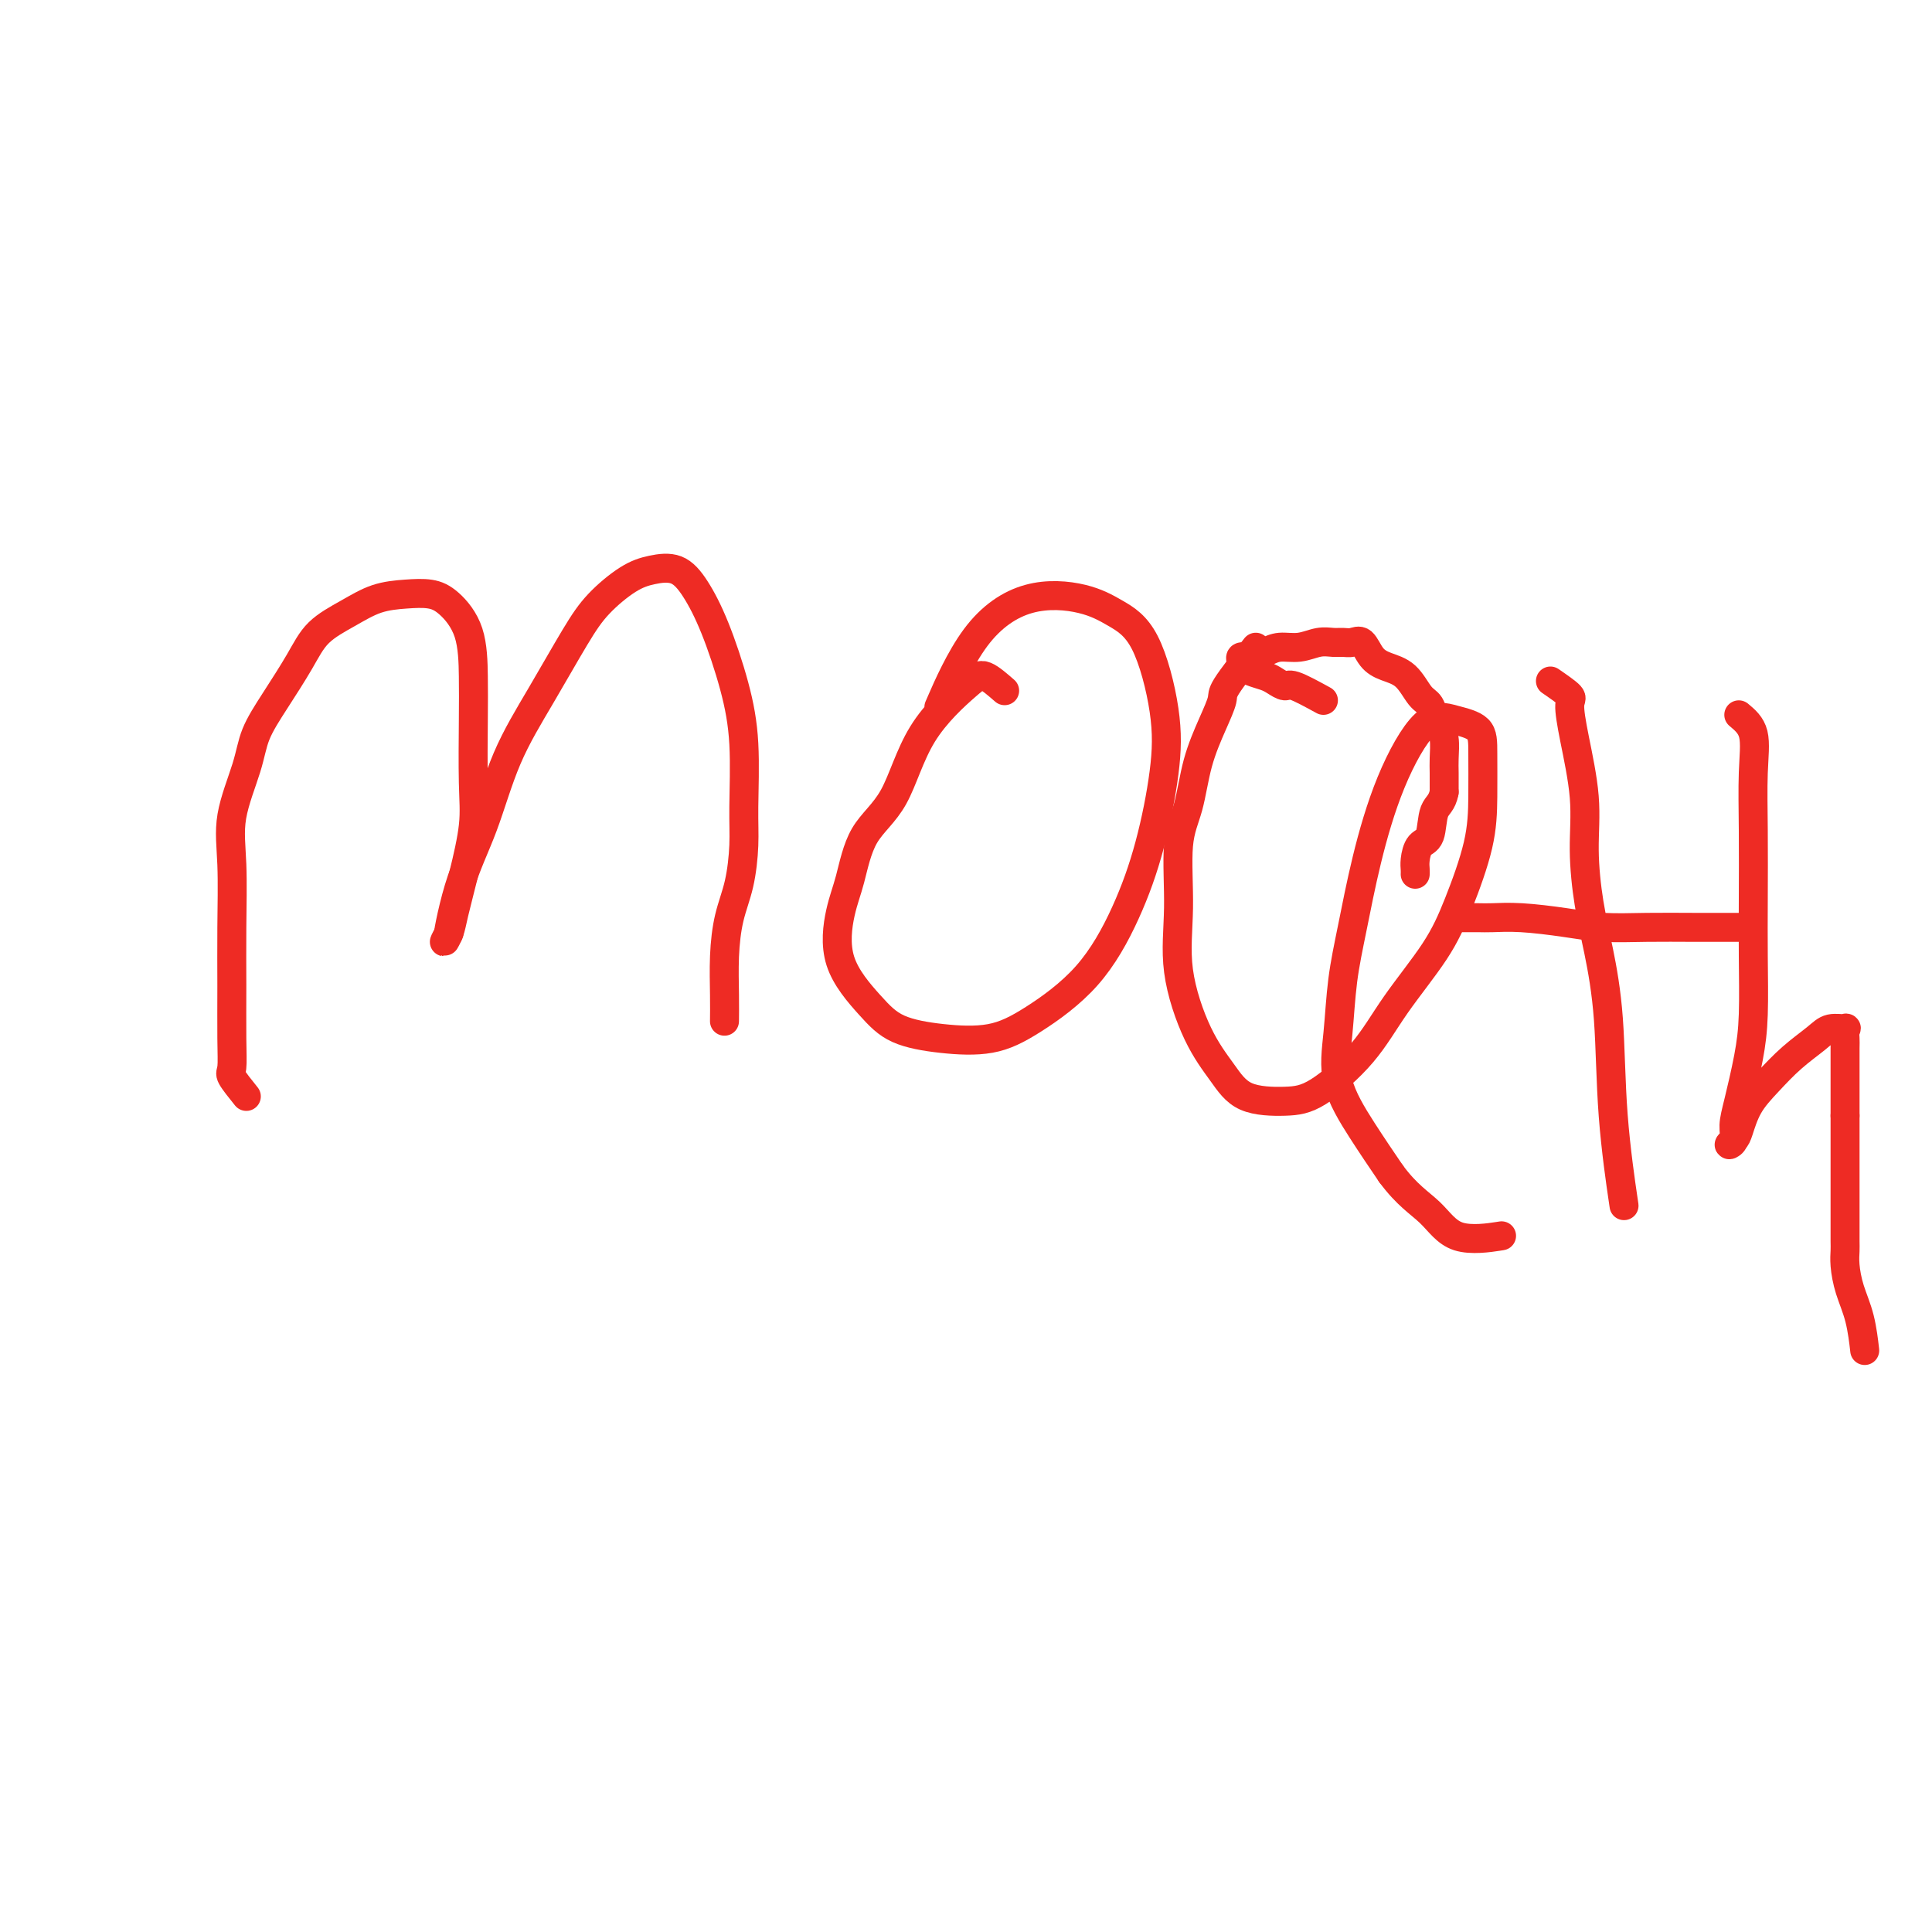 <svg viewBox='0 0 400 400' version='1.1' xmlns='http://www.w3.org/2000/svg' xmlns:xlink='http://www.w3.org/1999/xlink'><g fill='none' stroke='#EE2B24' stroke-width='6' stroke-linecap='round' stroke-linejoin='round'><path d='M51,227c-1.268,-1.576 -2.536,-3.153 -3,-4c-0.464,-0.847 -0.124,-0.965 0,-2c0.124,-1.035 0.030,-2.989 0,-6c-0.030,-3.011 0.002,-7.080 0,-11c-0.002,-3.920 -0.038,-7.691 0,-12c0.038,-4.309 0.150,-9.156 0,-13c-0.150,-3.844 -0.564,-6.683 0,-10c0.564,-3.317 2.105,-7.111 3,-10c0.895,-2.889 1.144,-4.874 2,-7c0.856,-2.126 2.320,-4.394 4,-7c1.680,-2.606 3.575,-5.549 5,-8c1.425,-2.451 2.380,-4.409 4,-6c1.620,-1.591 3.906,-2.815 6,-4c2.094,-1.185 3.997,-2.330 6,-3c2.003,-0.670 4.106,-0.863 6,-1c1.894,-0.137 3.579,-0.218 5,0c1.421,0.218 2.576,0.734 4,2c1.424,1.266 3.115,3.282 4,6c0.885,2.718 0.963,6.138 1,9c0.037,2.862 0.031,5.164 0,9c-0.031,3.836 -0.088,9.205 0,13c0.088,3.795 0.320,6.017 0,9c-0.320,2.983 -1.194,6.728 -2,10c-0.806,3.272 -1.546,6.073 -2,8c-0.454,1.927 -0.622,2.980 -1,4c-0.378,1.020 -0.965,2.006 -1,2c-0.035,-0.006 0.483,-1.003 1,-2'/><path d='M93,193c-0.566,1.971 0.519,-4.103 2,-9c1.481,-4.897 3.360,-8.619 5,-13c1.640,-4.381 3.043,-9.422 5,-14c1.957,-4.578 4.469,-8.694 7,-13c2.531,-4.306 5.082,-8.803 7,-12c1.918,-3.197 3.202,-5.096 5,-7c1.798,-1.904 4.112,-3.814 6,-5c1.888,-1.186 3.352,-1.648 5,-2c1.648,-0.352 3.479,-0.594 5,0c1.521,0.594 2.733,2.022 4,4c1.267,1.978 2.589,4.504 4,8c1.411,3.496 2.912,7.963 4,12c1.088,4.037 1.763,7.644 2,12c0.237,4.356 0.035,9.460 0,13c-0.035,3.540 0.096,5.516 0,8c-0.096,2.484 -0.418,5.475 -1,8c-0.582,2.525 -1.424,4.583 -2,7c-0.576,2.417 -0.886,5.194 -1,8c-0.114,2.806 -0.031,5.640 0,8c0.031,2.360 0.009,4.246 0,5c-0.009,0.754 -0.004,0.377 0,0'/><path d='M208,143c-1.474,-1.284 -2.947,-2.568 -4,-3c-1.053,-0.432 -1.685,-0.014 -4,2c-2.315,2.014 -6.311,5.622 -9,10c-2.689,4.378 -4.070,9.525 -6,13c-1.930,3.475 -4.408,5.279 -6,8c-1.592,2.721 -2.299,6.360 -3,9c-0.701,2.640 -1.395,4.280 -2,7c-0.605,2.720 -1.119,6.521 0,10c1.119,3.479 3.872,6.636 6,9c2.128,2.364 3.630,3.934 6,5c2.370,1.066 5.606,1.628 9,2c3.394,0.372 6.946,0.554 10,0c3.054,-0.554 5.610,-1.844 9,-4c3.390,-2.156 7.615,-5.177 11,-9c3.385,-3.823 5.930,-8.448 8,-13c2.070,-4.552 3.665,-9.032 5,-14c1.335,-4.968 2.410,-10.423 3,-15c0.590,-4.577 0.694,-8.275 0,-13c-0.694,-4.725 -2.185,-10.478 -4,-14c-1.815,-3.522 -3.955,-4.812 -6,-6c-2.045,-1.188 -3.995,-2.274 -7,-3c-3.005,-0.726 -7.063,-1.091 -11,0c-3.937,1.091 -7.752,3.640 -11,8c-3.248,4.360 -5.928,10.531 -7,13c-1.072,2.469 -0.536,1.234 0,0'/><path d='M260,134c-2.462,3.145 -4.924,6.289 -6,8c-1.076,1.711 -0.765,1.987 -1,3c-0.235,1.013 -1.015,2.762 -2,5c-0.985,2.238 -2.176,4.966 -3,8c-0.824,3.034 -1.282,6.375 -2,9c-0.718,2.625 -1.697,4.536 -2,8c-0.303,3.464 0.071,8.483 0,13c-0.071,4.517 -0.586,8.531 0,13c0.586,4.469 2.273,9.392 4,13c1.727,3.608 3.493,5.901 5,8c1.507,2.099 2.755,4.006 5,5c2.245,0.994 5.485,1.077 8,1c2.515,-0.077 4.303,-0.314 7,-2c2.697,-1.686 6.302,-4.821 9,-8c2.698,-3.179 4.488,-6.401 7,-10c2.512,-3.599 5.745,-7.575 8,-11c2.255,-3.425 3.533,-6.301 5,-10c1.467,-3.699 3.125,-8.223 4,-12c0.875,-3.777 0.968,-6.807 1,-10c0.032,-3.193 0.004,-6.550 0,-9c-0.004,-2.450 0.014,-3.992 -1,-5c-1.014,-1.008 -3.062,-1.481 -5,-2c-1.938,-0.519 -3.766,-1.085 -6,1c-2.234,2.085 -4.875,6.819 -7,12c-2.125,5.181 -3.736,10.808 -5,16c-1.264,5.192 -2.181,9.950 -3,14c-0.819,4.050 -1.540,7.392 -2,11c-0.460,3.608 -0.659,7.483 -1,11c-0.341,3.517 -0.822,6.678 0,10c0.822,3.322 2.949,6.806 5,10c2.051,3.194 4.025,6.097 6,9'/><path d='M288,243c3.278,4.448 5.971,6.069 8,8c2.029,1.931 3.392,4.174 6,5c2.608,0.826 6.459,0.236 8,0c1.541,-0.236 0.770,-0.118 0,0'/><path d='M321,141c1.704,1.175 3.409,2.350 4,3c0.591,0.650 0.070,0.775 0,2c-0.070,1.225 0.313,3.550 1,7c0.687,3.450 1.680,8.026 2,12c0.320,3.974 -0.032,7.347 0,11c0.032,3.653 0.447,7.587 1,11c0.553,3.413 1.245,6.304 2,10c0.755,3.696 1.574,8.197 2,14c0.426,5.803 0.461,12.909 1,20c0.539,7.091 1.583,14.169 2,17c0.417,2.831 0.209,1.416 0,0'/><path d='M302,190c1.473,-0.006 2.946,-0.012 4,0c1.054,0.012 1.688,0.042 3,0c1.312,-0.042 3.301,-0.155 6,0c2.699,0.155 6.108,0.577 9,1c2.892,0.423 5.267,0.845 8,1c2.733,0.155 5.825,0.041 9,0c3.175,-0.041 6.432,-0.011 10,0c3.568,0.011 7.448,0.003 9,0c1.552,-0.003 0.776,-0.002 0,0'/><path d='M360,148c1.268,1.055 2.536,2.110 3,4c0.464,1.890 0.125,4.614 0,8c-0.125,3.386 -0.036,7.433 0,12c0.036,4.567 0.017,9.652 0,14c-0.017,4.348 -0.033,7.958 0,12c0.033,4.042 0.115,8.515 0,12c-0.115,3.485 -0.428,5.982 -1,9c-0.572,3.018 -1.404,6.557 -2,9c-0.596,2.443 -0.956,3.789 -1,5c-0.044,1.211 0.227,2.285 0,3c-0.227,0.715 -0.953,1.070 -1,1c-0.047,-0.070 0.587,-0.566 1,-1c0.413,-0.434 0.607,-0.805 1,-2c0.393,-1.195 0.985,-3.214 2,-5c1.015,-1.786 2.451,-3.340 4,-5c1.549,-1.660 3.210,-3.427 5,-5c1.790,-1.573 3.709,-2.951 5,-4c1.291,-1.049 1.954,-1.769 3,-2c1.046,-0.231 2.477,0.027 3,0c0.523,-0.027 0.140,-0.340 0,0c-0.140,0.340 -0.038,1.334 0,2c0.038,0.666 0.010,1.003 0,2c-0.010,0.997 -0.003,2.653 0,4c0.003,1.347 0.001,2.385 0,4c-0.001,1.615 -0.000,3.808 0,6'/><path d='M382,231c0.000,3.907 0.000,4.673 0,6c-0.000,1.327 -0.000,3.213 0,5c0.000,1.787 0.000,3.476 0,5c-0.000,1.524 -0.001,2.885 0,4c0.001,1.115 0.002,1.984 0,3c-0.002,1.016 -0.008,2.180 0,3c0.008,0.820 0.030,1.296 0,2c-0.030,0.704 -0.113,1.636 0,3c0.113,1.364 0.422,3.159 1,5c0.578,1.841 1.425,3.726 2,6c0.575,2.274 0.879,4.935 1,6c0.121,1.065 0.061,0.532 0,0'/><path d='M274,145c-2.359,-1.292 -4.718,-2.583 -6,-3c-1.282,-0.417 -1.486,0.042 -2,0c-0.514,-0.042 -1.339,-0.585 -2,-1c-0.661,-0.415 -1.157,-0.702 -2,-1c-0.843,-0.298 -2.031,-0.606 -3,-1c-0.969,-0.394 -1.719,-0.876 -2,-1c-0.281,-0.124 -0.094,0.108 0,0c0.094,-0.108 0.096,-0.555 0,-1c-0.096,-0.445 -0.291,-0.889 0,-1c0.291,-0.111 1.067,0.110 2,0c0.933,-0.110 2.021,-0.551 3,-1c0.979,-0.449 1.848,-0.905 3,-1c1.152,-0.095 2.588,0.171 4,0c1.412,-0.171 2.801,-0.781 4,-1c1.199,-0.219 2.207,-0.049 3,0c0.793,0.049 1.369,-0.023 2,0c0.631,0.023 1.316,0.139 2,0c0.684,-0.139 1.366,-0.535 2,0c0.634,0.535 1.220,2.001 2,3c0.780,0.999 1.753,1.531 3,2c1.247,0.469 2.768,0.874 4,2c1.232,1.126 2.176,2.971 3,4c0.824,1.029 1.527,1.241 2,2c0.473,0.759 0.715,2.064 1,3c0.285,0.936 0.612,1.502 1,2c0.388,0.498 0.836,0.927 1,2c0.164,1.073 0.044,2.789 0,4c-0.044,1.211 -0.013,1.917 0,3c0.013,1.083 0.006,2.541 0,4'/><path d='M299,164c-0.420,2.326 -1.472,2.640 -2,4c-0.528,1.360 -0.534,3.766 -1,5c-0.466,1.234 -1.393,1.298 -2,2c-0.607,0.702 -0.895,2.044 -1,3c-0.105,0.956 -0.028,1.527 0,2c0.028,0.473 0.008,0.850 0,1c-0.008,0.150 -0.004,0.075 0,0'/></g>
</svg>
